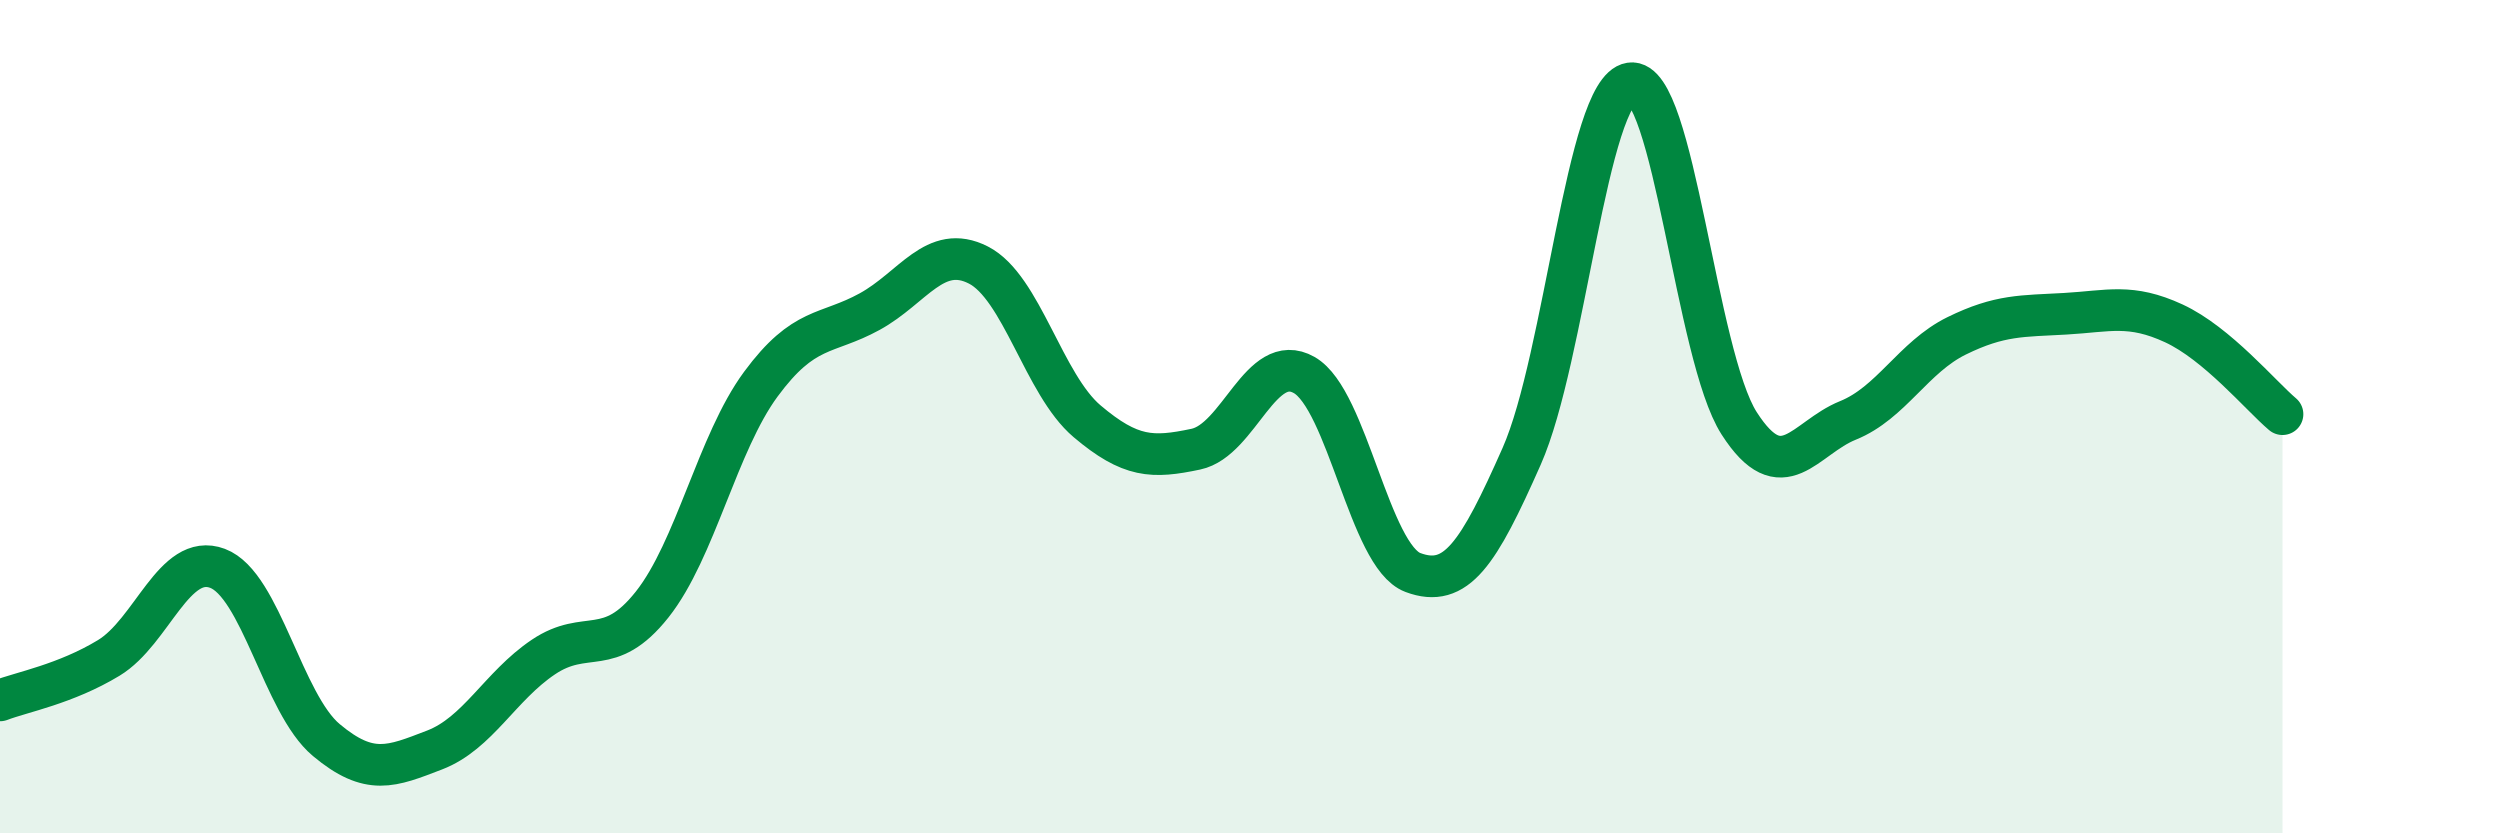 
    <svg width="60" height="20" viewBox="0 0 60 20" xmlns="http://www.w3.org/2000/svg">
      <path
        d="M 0,16.81 C 0.52,16.61 1.57,16.42 2.61,15.79 C 3.65,15.16 4.18,13.25 5.22,13.64 C 6.26,14.03 6.79,16.89 7.83,17.76 C 8.87,18.63 9.39,18.4 10.43,18 C 11.47,17.6 12,16.47 13.04,15.77 C 14.08,15.07 14.61,15.82 15.65,14.51 C 16.69,13.2 17.22,10.63 18.26,9.22 C 19.3,7.81 19.83,8.05 20.87,7.48 C 21.91,6.91 22.44,5.83 23.48,6.36 C 24.52,6.89 25.05,9.23 26.09,10.11 C 27.13,10.99 27.66,11 28.7,10.78 C 29.74,10.56 30.26,8.41 31.3,9 C 32.34,9.59 32.87,13.35 33.91,13.74 C 34.95,14.13 35.48,13.3 36.52,10.95 C 37.56,8.6 38.09,2.16 39.13,2 C 40.17,1.84 40.7,8.54 41.74,10.16 C 42.78,11.78 43.31,10.51 44.35,10.09 C 45.39,9.67 45.92,8.57 46.96,8.06 C 48,7.55 48.53,7.59 49.57,7.53 C 50.61,7.47 51.13,7.28 52.17,7.76 C 53.21,8.24 54.26,9.5 54.78,9.94L54.78 20L0 20Z"
        fill="#008740"
        opacity="0.1"
        stroke-linecap="round"
        stroke-linejoin="round"
      />
      <path
        d="M 0,16.81 C 0.52,16.61 1.57,16.42 2.61,15.79 C 3.65,15.16 4.18,13.25 5.22,13.64 C 6.26,14.03 6.79,16.89 7.83,17.76 C 8.87,18.63 9.39,18.4 10.43,18 C 11.47,17.6 12,16.47 13.04,15.77 C 14.08,15.07 14.61,15.82 15.65,14.51 C 16.69,13.2 17.22,10.63 18.26,9.22 C 19.3,7.81 19.83,8.05 20.87,7.48 C 21.91,6.91 22.44,5.83 23.48,6.36 C 24.52,6.89 25.05,9.23 26.09,10.11 C 27.13,10.99 27.66,11 28.7,10.78 C 29.74,10.56 30.26,8.41 31.3,9 C 32.34,9.59 32.87,13.35 33.91,13.74 C 34.95,14.13 35.48,13.3 36.52,10.95 C 37.56,8.6 38.09,2.16 39.13,2 C 40.17,1.84 40.7,8.54 41.74,10.16 C 42.78,11.78 43.31,10.51 44.35,10.09 C 45.39,9.67 45.92,8.57 46.96,8.06 C 48,7.55 48.53,7.59 49.57,7.53 C 50.61,7.47 51.13,7.28 52.17,7.76 C 53.21,8.24 54.26,9.5 54.78,9.94"
        stroke="#008740"
        stroke-width="1"
        fill="none"
        stroke-linecap="round"
        stroke-linejoin="round"
      />
    </svg>
  